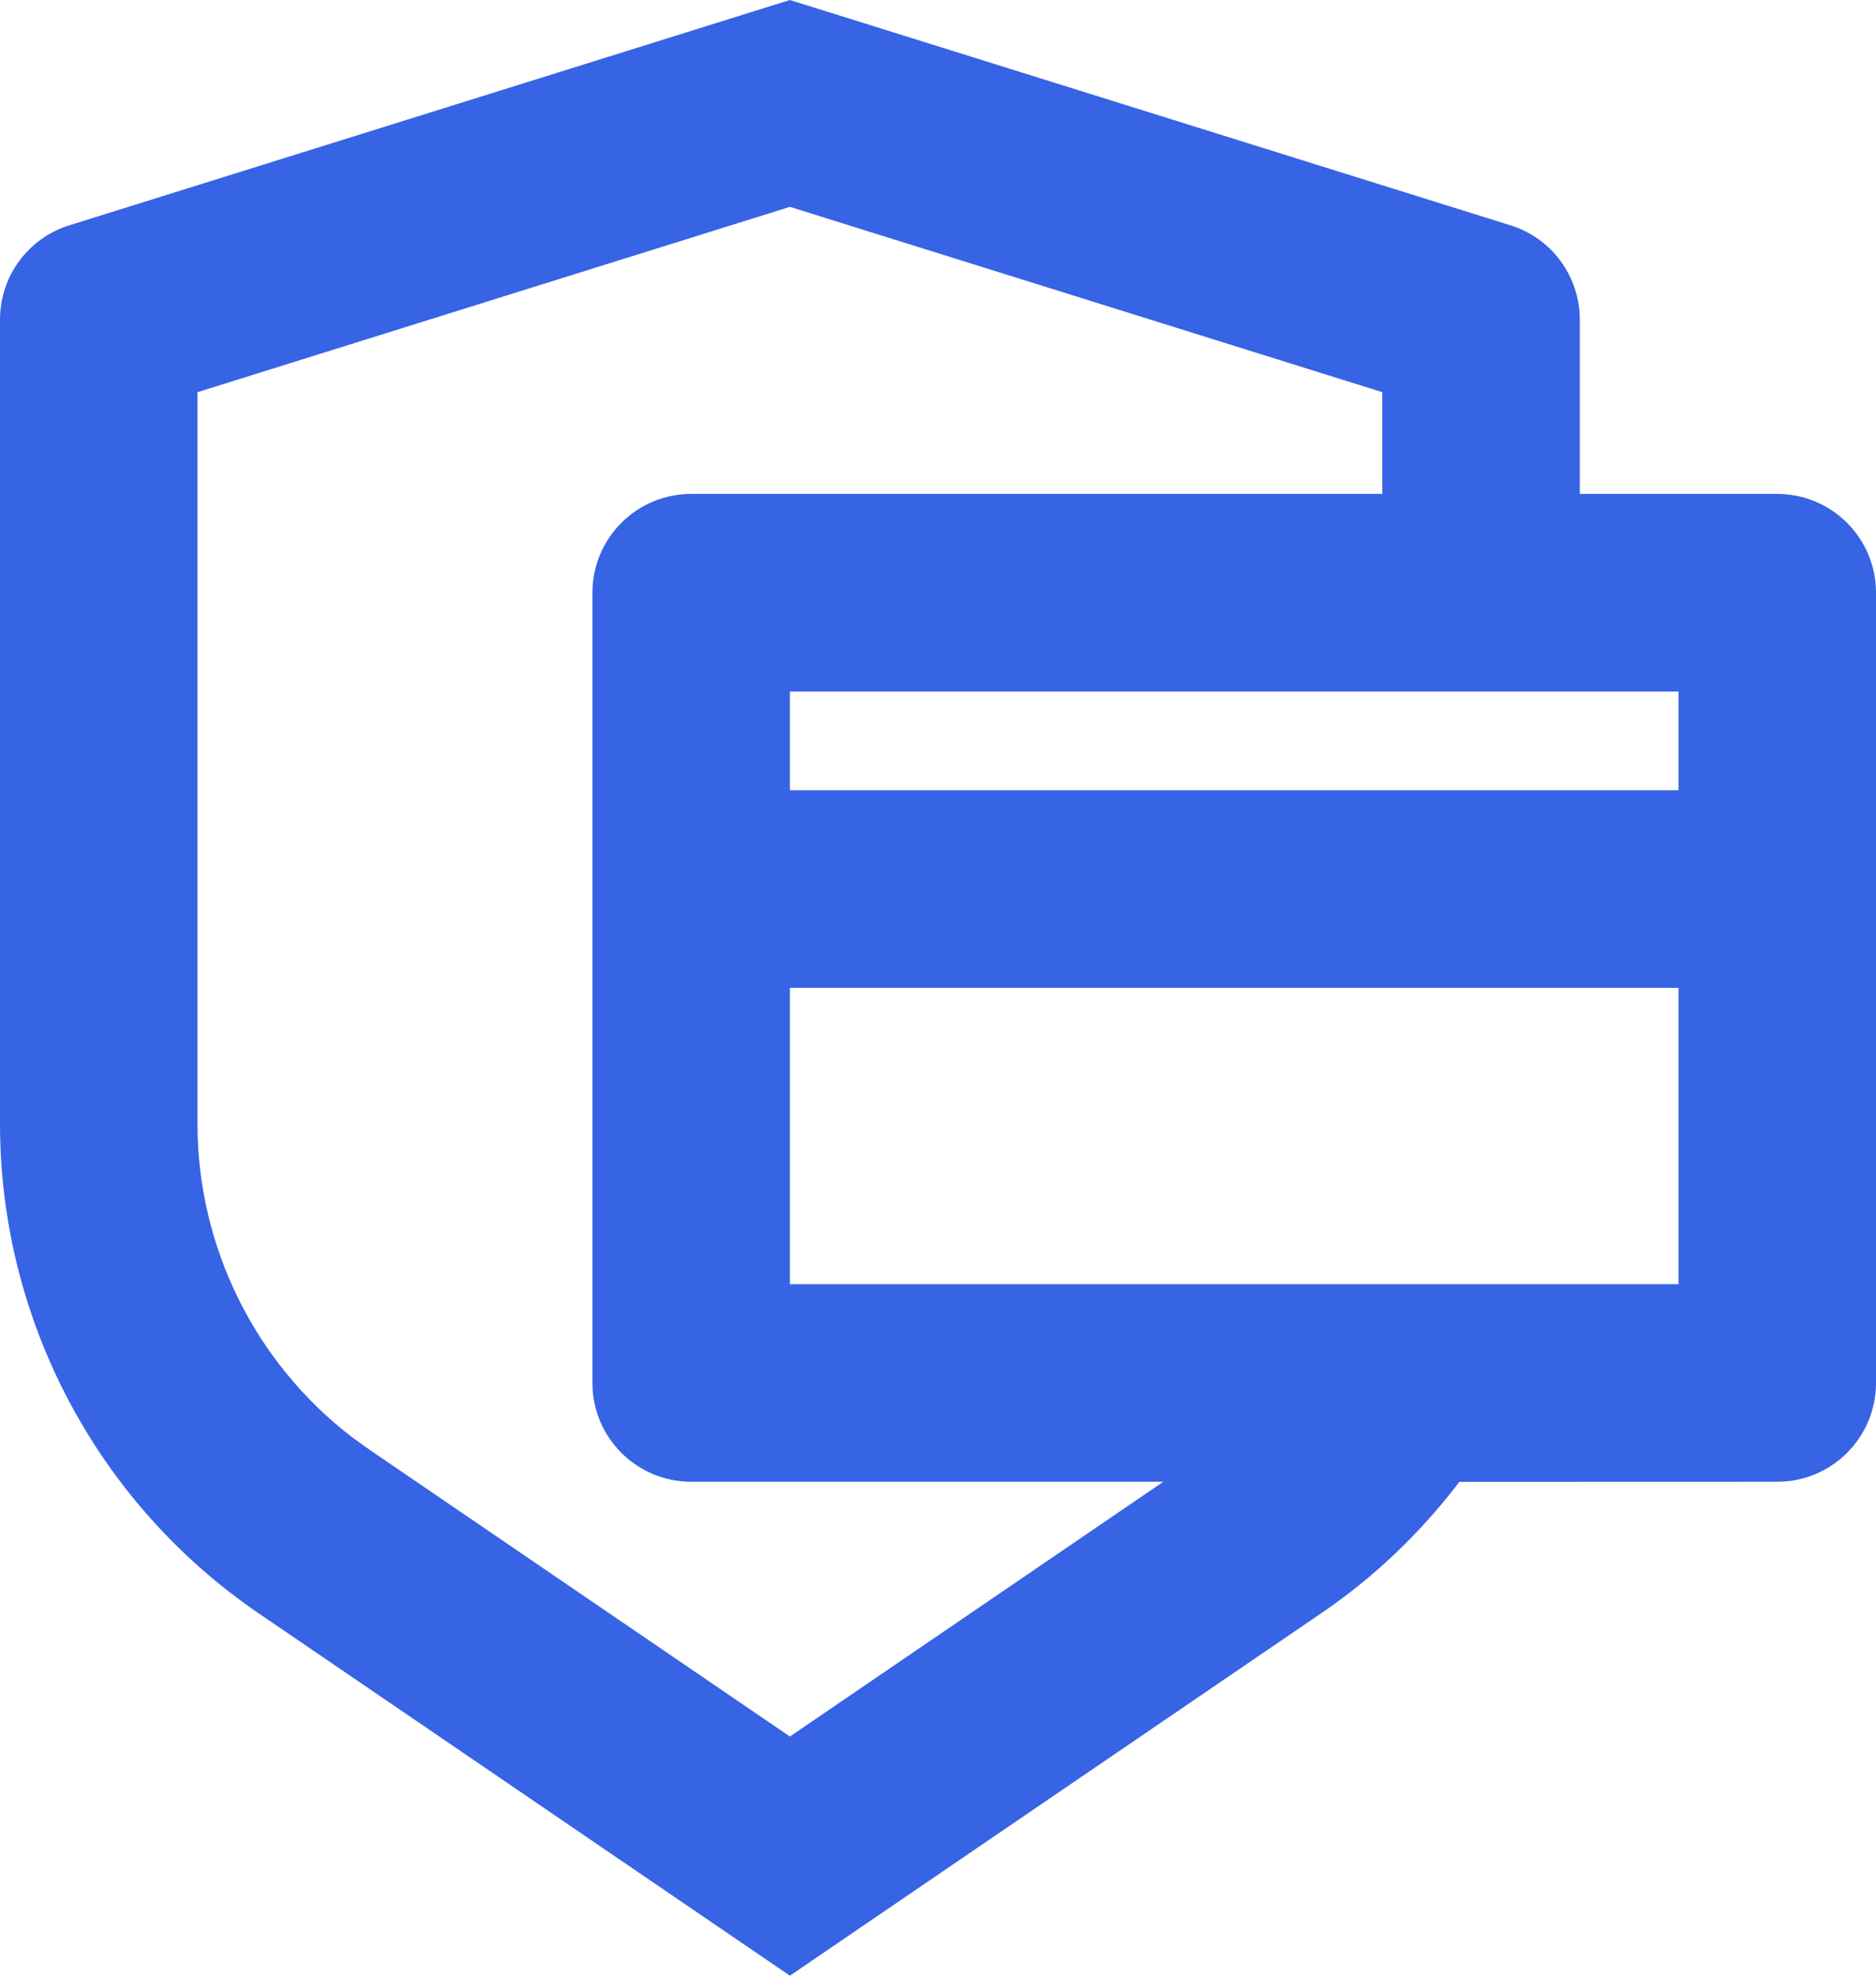 <svg preserveAspectRatio="none" width="100%" height="100%" overflow="visible" style="display: block;" viewBox="0 0 19 20" fill="none" xmlns="http://www.w3.org/2000/svg">
<path id="Vector" d="M8 0L15.298 2.281C15.716 2.411 16 2.798 16 3.235V5H18C18.552 5 19 5.448 19 6V14C19 14.552 18.552 15 18 15L14.78 15.001C14.393 15.511 13.923 15.962 13.38 16.332L8 20L2.62 16.332C0.981 15.214 0 13.358 0 11.374V3.235C0 2.798 0.284 2.411 0.702 2.281L8 0ZM8 2.094L2 3.97V11.374C2 12.619 2.579 13.788 3.558 14.543L3.747 14.679L8 17.579L11.782 15H7C6.448 15 6 14.552 6 14V6C6 5.448 6.448 5 7 5H14V3.97L8 2.094ZM8 10V13H17V10H8ZM8 8H17V7H8V8Z" fill="#3763E5"/>
</svg>
